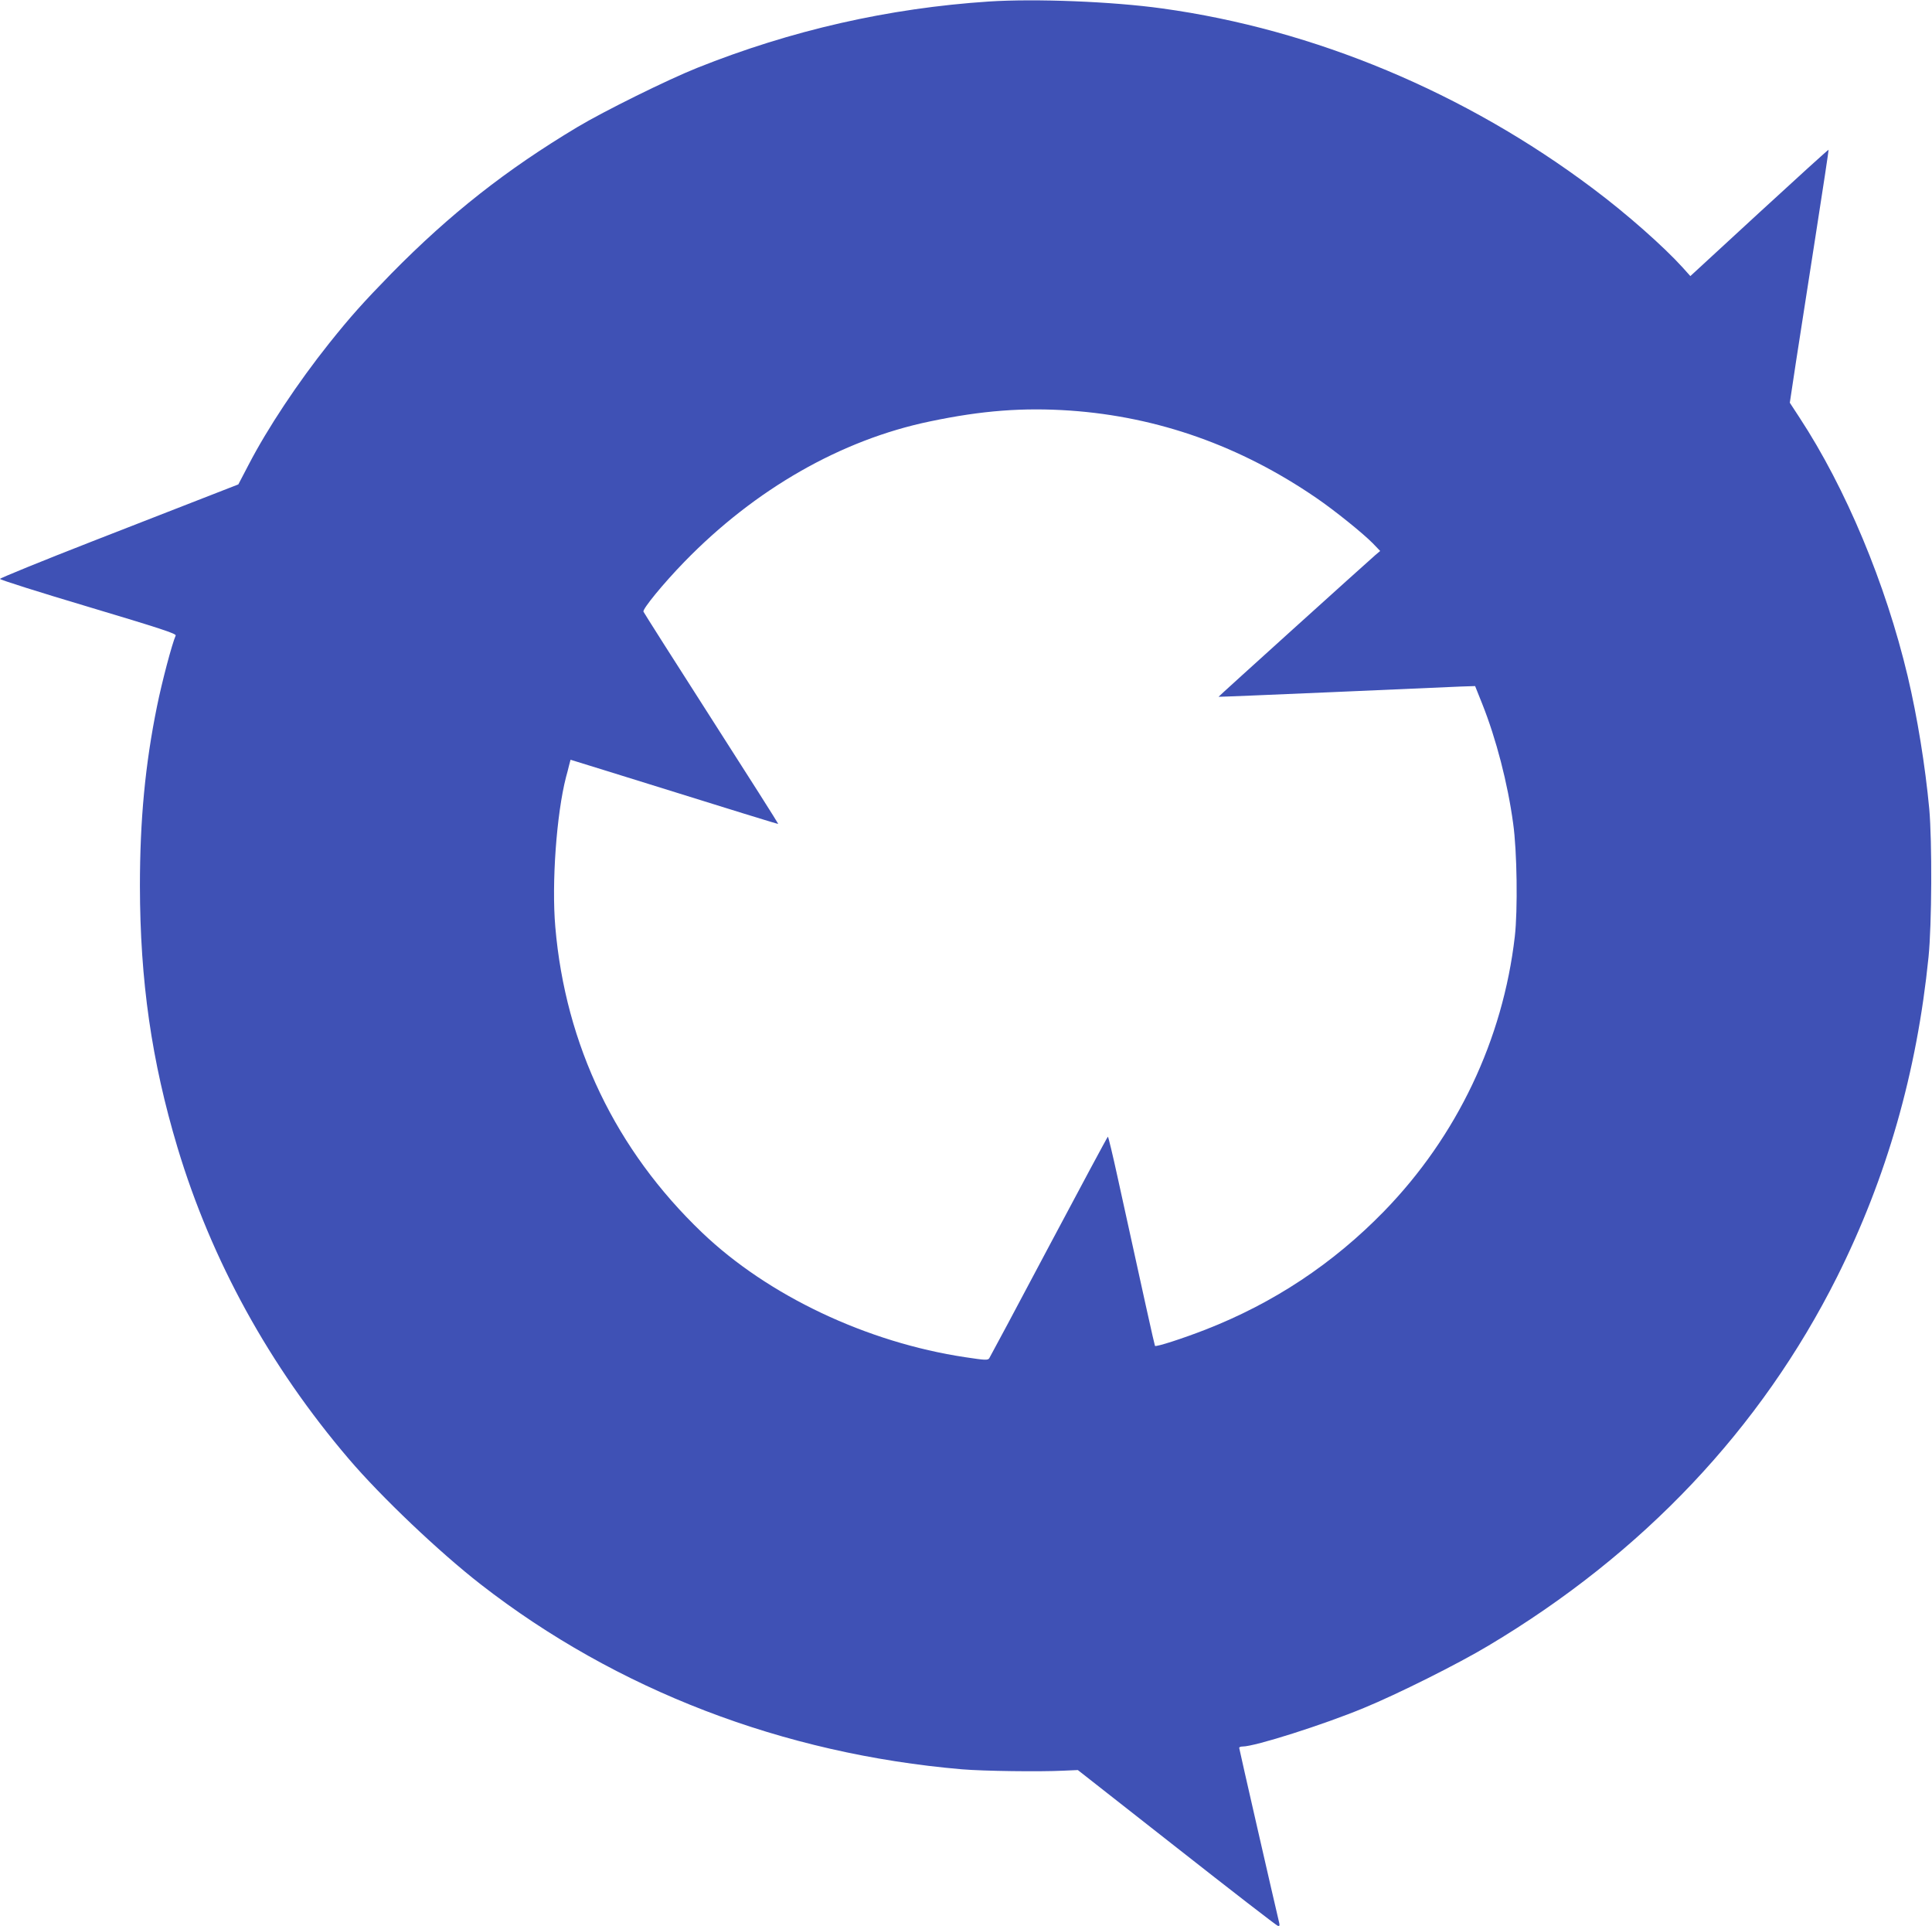 <?xml version="1.0" standalone="no"?>
<!DOCTYPE svg PUBLIC "-//W3C//DTD SVG 20010904//EN"
 "http://www.w3.org/TR/2001/REC-SVG-20010904/DTD/svg10.dtd">
<svg version="1.0" xmlns="http://www.w3.org/2000/svg"
 width="1280pt" height="1276pt" viewBox="0 0 1280 1276"
 preserveAspectRatio="xMidYMid meet">
<g transform="translate(0,1276) scale(0.1,-0.1)"
fill="#3f51b5" stroke="none">
<path d="M6552 12750 c-665 -44 -1309 -190 -1934 -440 -197 -79 -614 -285
-793 -392 -472 -283 -841 -573 -1231 -969 -190 -195 -269 -283 -413 -463 -208
-261 -409 -564 -533 -803 l-69 -132 -177 -69 c-97 -38 -453 -177 -790 -308
-336 -131 -612 -244 -612 -249 0 -6 263 -89 585 -185 478 -143 584 -178 579
-190 -25 -57 -91 -307 -124 -470 -78 -383 -113 -752 -113 -1190 1 -628 77
-1158 249 -1732 225 -748 609 -1447 1135 -2063 215 -252 599 -617 874 -831
900 -700 2002 -1123 3188 -1225 144 -12 515 -17 675 -9 l93 4 655 -514 c360
-283 661 -516 670 -518 11 -3 13 2 9 20 -35 147 -265 1152 -265 1159 0 5 10 9
23 9 81 0 537 145 802 255 222 91 628 294 826 413 1025 611 1806 1438 2310
2443 329 658 529 1355 606 2119 22 219 24 763 5 980 -27 288 -79 609 -143 880
-146 614 -410 1246 -717 1714 l-64 98 41 272 c23 149 82 525 130 836 49 311
87 567 86 568 -2 2 -209 -186 -460 -417 l-456 -420 -51 57 c-126 139 -370 355
-593 522 -847 637 -1847 1055 -2855 1194 -330 46 -840 66 -1148 46z m538
-2710 c583 -41 1128 -234 1630 -578 119 -81 309 -234 375 -301 l49 -51 -32
-27 c-70 -61 -1041 -938 -1039 -939 1 -1 342 13 757 31 415 18 797 35 849 37
l94 3 48 -120 c91 -229 168 -523 204 -790 26 -182 31 -576 11 -749 -79 -684
-383 -1323 -866 -1820 -338 -347 -731 -608 -1185 -785 -149 -58 -325 -115
-333 -107 -3 4 -79 347 -248 1119 -32 147 -61 267 -64 267 -3 -1 -178 -327
-390 -726 -212 -400 -390 -733 -396 -742 -10 -14 -26 -13 -159 7 -652 98
-1307 408 -1744 826 -571 546 -905 1241 -972 2025 -25 291 8 747 71 992 6 21
15 55 20 77 l10 38 223 -69 c915 -285 1150 -358 1153 -356 1 2 -198 316 -443
698 -245 382 -447 701 -450 708 -7 17 131 186 272 331 468 481 1038 807 1625
929 347 73 619 93 930 72z"/>
</g>
</svg>

